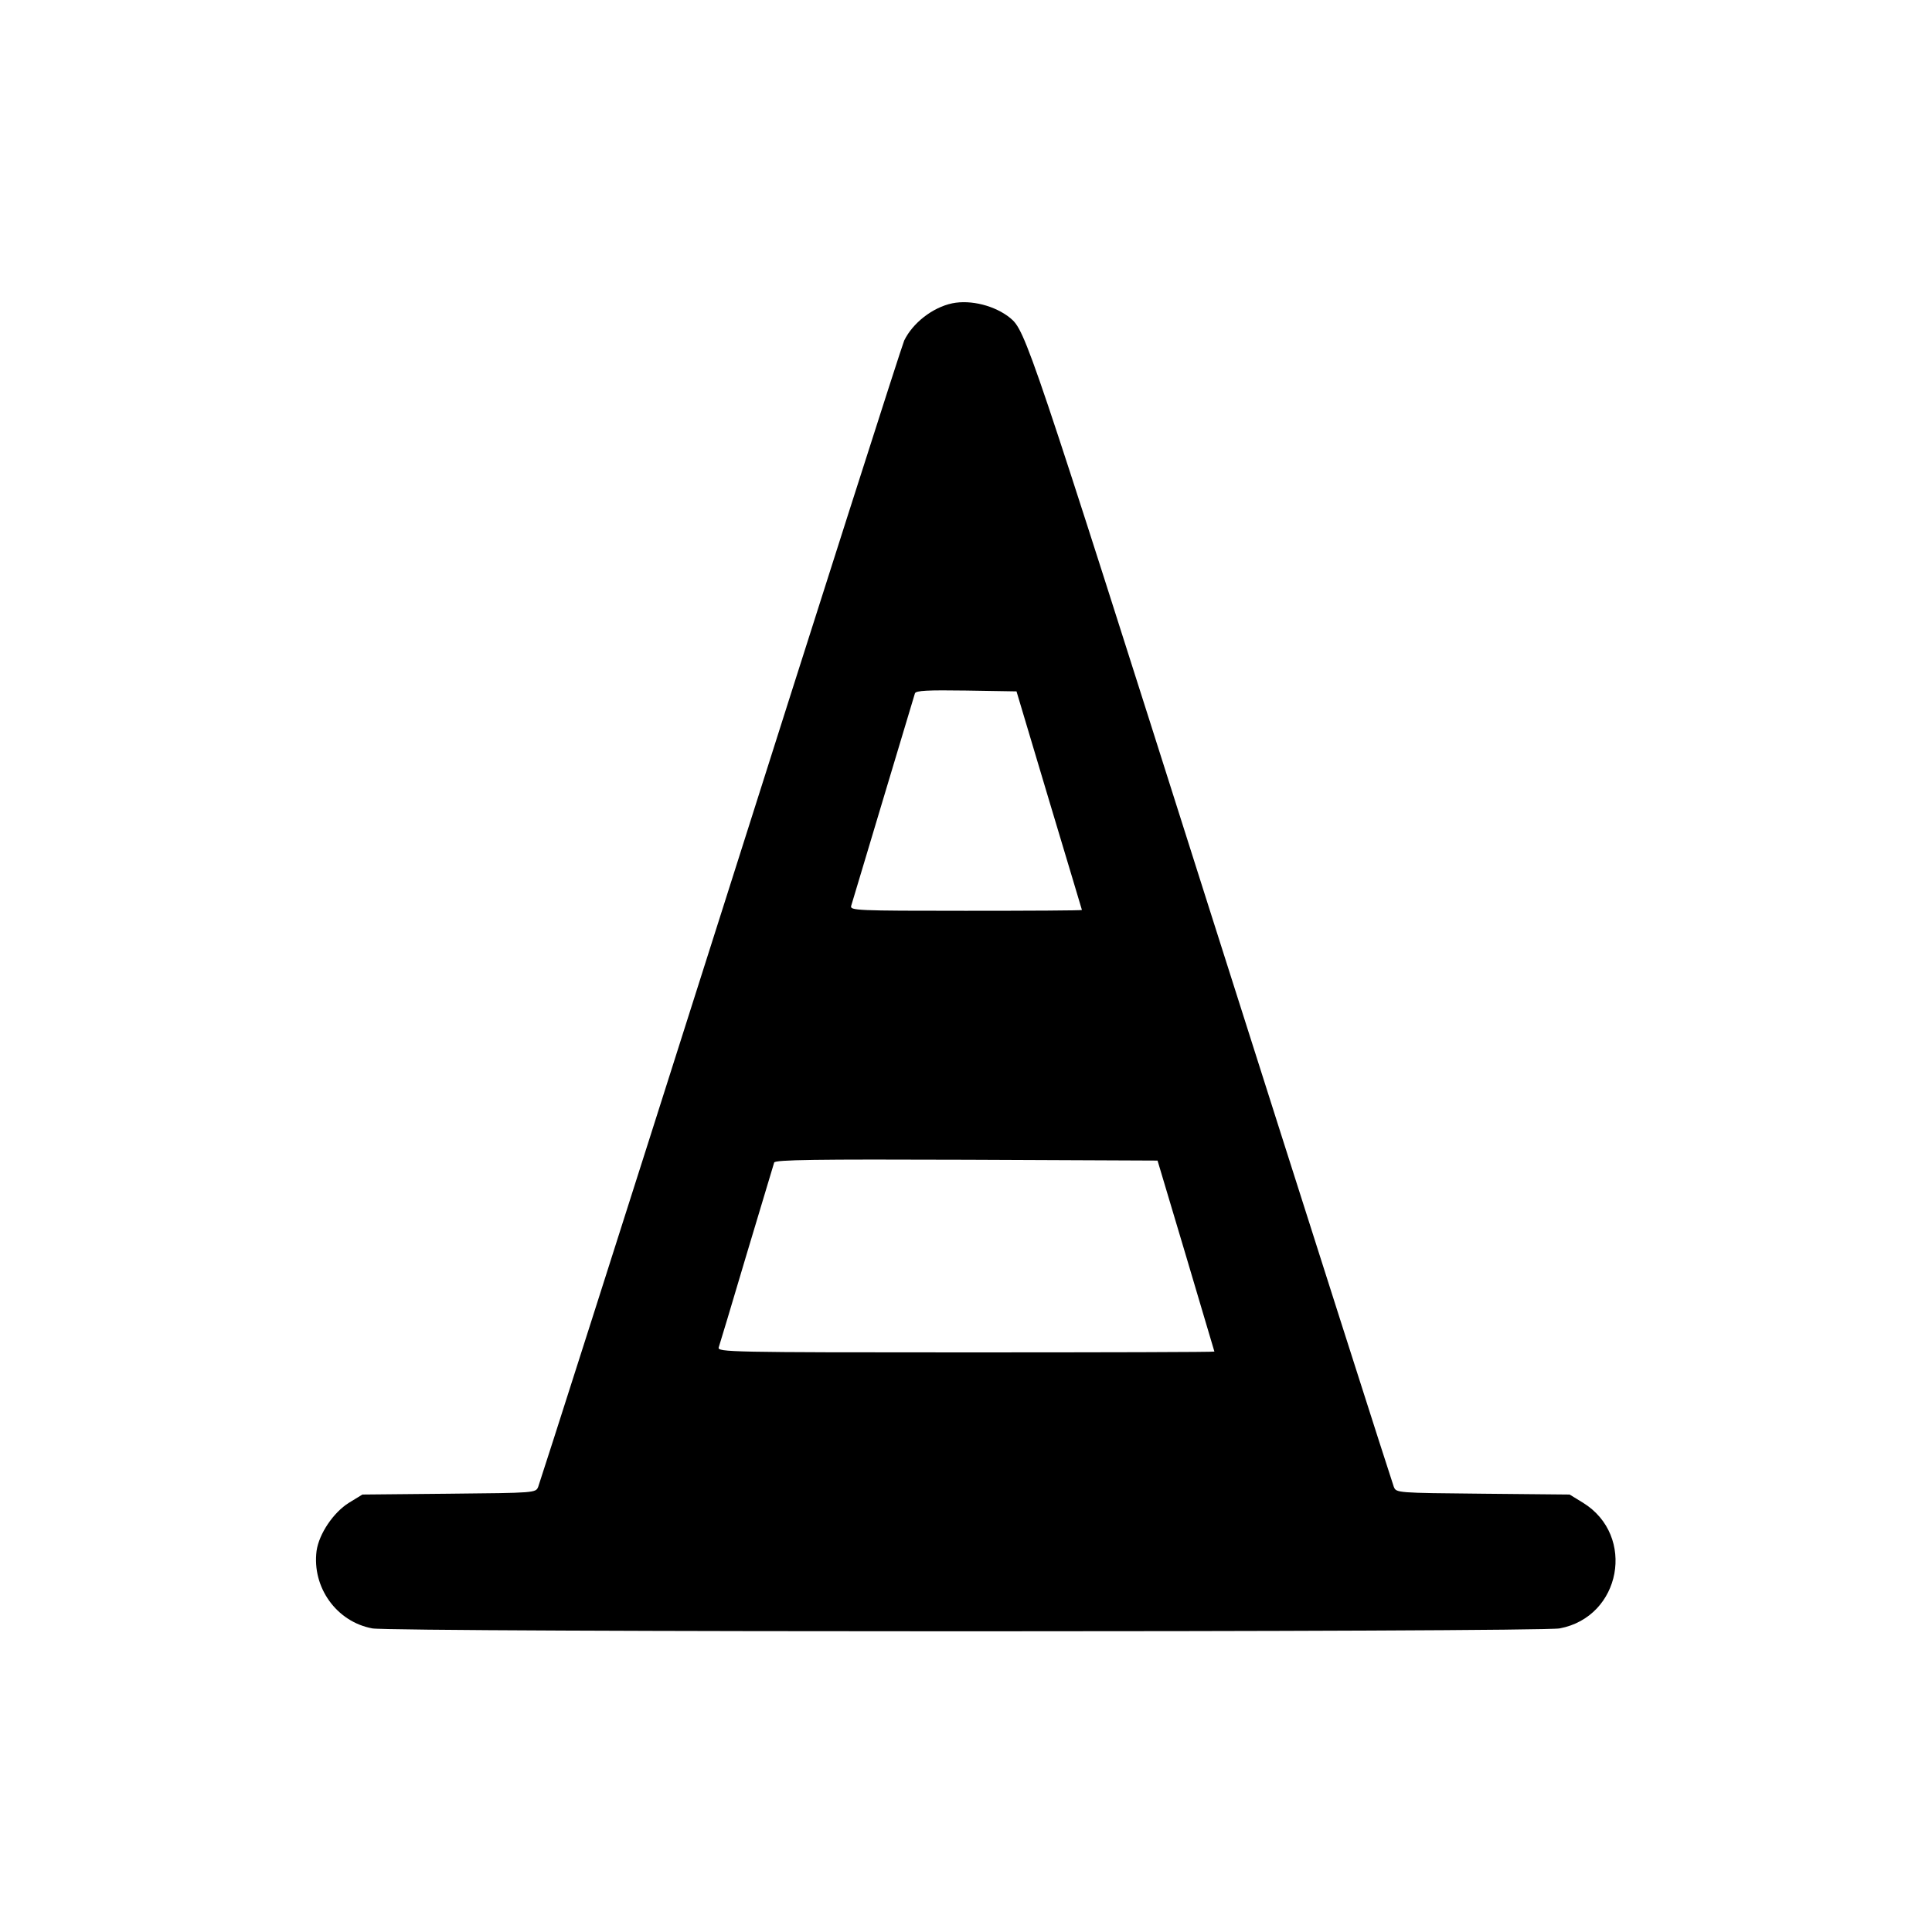 <?xml version="1.0" standalone="no"?>
<!DOCTYPE svg PUBLIC "-//W3C//DTD SVG 20010904//EN"
 "http://www.w3.org/TR/2001/REC-SVG-20010904/DTD/svg10.dtd">
<svg version="1.0" xmlns="http://www.w3.org/2000/svg"
 width="700pt" height="700pt" viewBox="0 0 700 700"
 preserveAspectRatio="xMidYMid meet">
<g transform="translate(0,700) scale(0.1,-0.1)"
fill="#000000" stroke="none">
<path d="M3450 5901 c-71 -15 -143 -71 -174 -135 -8 -17 -307 -953 -665 -2081
-358 -1127 -656 -2060 -661 -2072 -9 -22 -10 -22 -323 -25 l-314 -3 -49 -30
c-56 -35 -108 -112 -117 -174 -17 -132 72 -257 202 -281 74 -14 4228 -14 4302
0 223 42 277 336 85 455 l-49 30 -314 3 c-313 3 -314 3 -323 25 -5 12 -305
951 -666 2087 -654 2060 -668 2102 -724 2148 -54 44 -142 67 -210 53z m351
-1801 c65 -217 119 -396 119 -397 0 -2 -189 -3 -421 -3 -396 0 -420 1 -415 18
3 9 55 184 116 387 61 204 113 376 115 383 4 10 46 12 186 10 l182 -3 118
-395z m496 -1650 c56 -190 103 -346 103 -347 0 -2 -405 -3 -901 -3 -853 0
-900 1 -895 18 3 9 49 161 101 337 53 176 98 326 100 333 4 10 148 12 697 10
l692 -3 103 -345z"/>
</g>
</svg>

